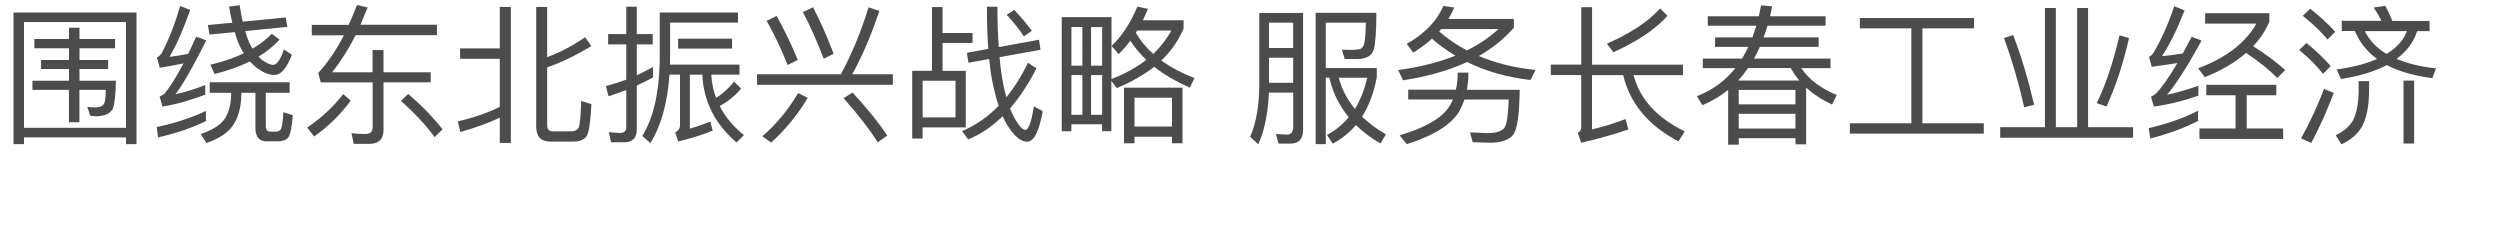 <?xml version="1.0" encoding="UTF-8"?><svg id="_图层_1" xmlns="http://www.w3.org/2000/svg" viewBox="0 0 350 35"><defs><style>.cls-1{fill:none;}.cls-2{opacity:.7;}</style></defs><rect class="cls-1" width="350" height="35"/><g class="cls-2"><path d="M19.11,20.18h-1.47v-.94H3.36v.94H1.89V1.75H19.11V20.18Zm-1.47-2.29V3.09H3.36v14.8h14.28ZM9.66,5.46v-1.58h1.47v1.58h4.98v1.3h-4.98v1.64h4.01v1.26h-4.01v1.64h5.1c-.04,2.02-.19,3.32-.44,3.91-.31,.67-1.07,1.03-2.27,1.07-.25,0-.55-.04-.88-.08l-.42-1.24c.44,.04,.82,.08,1.13,.08,.69-.02,1.11-.23,1.26-.61,.13-.29,.19-.92,.21-1.85h-3.7v4.54h-1.47v-4.54H4.54v-1.28h5.12v-1.64h-3.91v-1.26h3.91v-1.64H4.81v-1.3h4.85Z"/><path d="M28.83,16.95c-1.97,.97-4.2,1.72-6.7,2.29l-.19-1.45c2.62-.57,4.91-1.32,6.89-2.25v1.41ZM26.63,1.39c-.97,2.75-1.93,4.93-2.9,6.57,.86-.1,1.74-.25,2.62-.42,.36-.76,.73-1.55,1.13-2.41l1.39,.52c-1.74,3.53-3.17,6.03-4.3,7.54,1.39-.29,2.77-.74,4.16-1.28v1.34c-2.08,.8-4.07,1.37-5.98,1.66l-.4-1.39c.27-.11,.5-.25,.69-.42,.71-.84,1.6-2.25,2.65-4.22-1.09,.21-2.2,.42-3.32,.61l-.4-1.45c.25-.13,.48-.31,.67-.61,1.01-1.91,1.87-4.12,2.58-6.59l1.41,.55Zm10.77,18.41c-1.09,0-1.64-.63-1.64-1.85v-4.96h-1.97v.27c-.04,1.83-.46,3.3-1.24,4.39-.73,1.01-1.95,1.79-3.65,2.37l-.8-1.26c1.6-.53,2.69-1.22,3.32-2.06,.59-.88,.9-2.02,.94-3.44v-.27h-3v-1.47h11.19v1.47h-3.34v4.64c0,.52,.21,.8,.63,.8h.78c.34,0,.57-.13,.69-.34,.17-.29,.29-1.09,.36-2.39l1.32,.44c-.13,1.72-.36,2.79-.69,3.17-.29,.31-.78,.48-1.41,.48h-1.49Zm2.83-16.04l-5.9,.59c.17,.65,.38,1.2,.59,1.66,.13,.29,.27,.55,.44,.8,1.05-.61,1.93-1.3,2.69-2.08l1.09,.82c-.84,.9-1.81,1.7-2.94,2.37,.13,.15,.27,.29,.42,.42,.65,.48,1.2,.74,1.66,.74,.5-.04,1.01-.76,1.47-2.16l1.11,.74c-.71,1.89-1.51,2.83-2.44,2.83-.76,0-1.53-.31-2.35-.9-.38-.29-.73-.61-1.07-.99-1.47,.71-3.11,1.3-4.96,1.76l-.59-1.3c1.76-.42,3.34-.94,4.68-1.6-.13-.21-.25-.4-.34-.57-.34-.61-.65-1.41-.92-2.39l-3.55,.34-.21-1.34,3.42-.32c-.17-.71-.34-1.47-.46-2.27l1.49-.17c.13,.84,.25,1.62,.42,2.29l6.03-.59,.21,1.32Z"/><path d="M49.1,14.09c-1.39,1.91-3.11,3.59-5.12,5.02l-.97-1.26c1.99-1.34,3.67-2.9,5.04-4.68l1.05,.92Zm-.27-10.64c.4-.88,.78-1.79,1.15-2.75l1.49,.34c-.34,.84-.67,1.64-1.01,2.42h10.71v1.47h-11.38c-1.01,1.97-2.1,3.7-3.3,5.19h5.67v-3.11h1.53v3.11h6.61v1.41h-6.61v6.68c0,1.28-.67,1.93-1.99,1.93h-2.18l-.31-1.49c.69,.06,1.34,.11,1.97,.11s.99-.32,.99-.92v-6.3h-7.26l-.36-1.32c1.28-1.39,2.48-3.13,3.59-5.27h-4.49v-1.47h5.19Zm13.12,14.66l-1.11,1.09c-1.13-1.6-2.71-3.28-4.7-5.08l1.01-.97c1.91,1.64,3.51,3.3,4.81,4.96Z"/><path d="M71.52,.97V20.01h-1.55v-3.53c-1.72,.8-3.57,1.45-5.52,2l-.36-1.49c2.06-.46,4.01-1.13,5.88-2.02v-6.74h-5.56v-1.45h5.56V.97h1.55Zm5.52,18.85c-1.32,0-1.97-.71-1.97-2.1V.97h1.53v7.03c1.83-.67,3.59-1.6,5.31-2.79l.88,1.24c-2.18,1.32-4.24,2.31-6.19,2.98v8.06c0,.59,.25,.9,.78,.9h2.62c.46,0,.8-.17,1.01-.5,.17-.38,.29-1.62,.36-3.76l1.43,.46c-.13,2.46-.34,3.95-.67,4.47-.34,.5-.97,.76-1.87,.76h-3.21Z"/><path d="M85.55,19.93l-.31-1.43c.57,.06,1.11,.11,1.62,.11,.55,0,.82-.27,.82-.82v-5.19c-.82,.31-1.64,.61-2.48,.88l-.38-1.43c.97-.25,1.93-.55,2.86-.9V6.22h-2.54v-1.45h2.54V.93h1.47v3.84h2.23v1.45h-2.23v4.33c.76-.36,1.51-.76,2.27-1.18v1.47c-.73,.4-1.49,.78-2.27,1.13v6.19c0,1.18-.61,1.76-1.78,1.76h-1.81Zm5.5,.11l-1.13-1.01c1.55-2.5,2.35-5.98,2.44-10.44V1.75h10.96v1.41h-9.51v5.44c0,.15-.02,.29-.02,.44h9.74v1.41h-3.95c.06,1.16,.29,2.25,.67,3.25,.88-.53,1.72-1.28,2.52-2.27l.99,.97c-.88,1.05-1.89,1.85-3,2.44,.76,1.51,1.89,2.88,3.4,4.07l-1.05,1.03c-3-2.56-4.6-5.71-4.79-9.49h-1.74v7.56c1.01-.29,1.97-.63,2.86-.99l.34,1.26c-1.41,.59-3.02,1.09-4.83,1.53l-.42-1.28c.44-.21,.67-.55,.67-1.01v-7.08h-1.47c-.27,3.91-1.15,7.12-2.67,9.6Zm11.44-14.63v1.39h-7.56v-1.39h7.56Z"/><path d="M117.72,10.4c1.55-2.86,2.83-5.98,3.88-9.38l1.51,.52c-1.22,3.61-2.5,6.55-3.8,8.86h5.69v1.47h-19.02v-1.47h11.74Zm-4.64,3.3c-1.43,2.41-3.15,4.49-5.12,6.26l-1.24-.88c1.95-1.68,3.63-3.7,5.02-6.05l1.34,.67Zm-1.39-5.31l-1.43,.71c-.92-2.31-1.89-4.39-2.94-6.19l1.41-.67c1.05,1.87,2.04,3.93,2.96,6.15Zm5.02-.86l-1.39,.69c-.92-2.41-1.89-4.6-2.92-6.53l1.43-.67c1.03,1.97,1.99,4.16,2.88,6.51Zm7.52,11.44l-1.34,.95c-1.18-1.85-2.77-3.91-4.79-6.17l1.26-.8c2.12,2.31,3.74,4.33,4.87,6.03Z"/><path d="M131.96,.99v3.63h4.2v1.39h-4.2v3.91h3.25v7.92h-6.05v1.55h-1.45V9.91h2.77V.99h1.47Zm1.81,15.45v-5.14h-4.6v5.14h4.6Zm11.9-9.47l-5.73,1.03c.13,1.51,.31,2.79,.52,3.8,.13,.65,.27,1.26,.44,1.81,1.13-1.39,2.14-3,3.02-4.83l1.18,.8c-1.13,2.2-2.37,4.07-3.7,5.61,.23,.57,.46,1.07,.71,1.49,.59,1.01,1.07,1.51,1.43,1.51,.46-.02,.86-1.11,1.2-3.3l1.24,.67c-.5,2.86-1.24,4.28-2.18,4.28-.8,0-1.62-.63-2.5-1.89-.34-.48-.65-1.05-.92-1.68-1.51,1.47-3.13,2.56-4.83,3.25l-.86-1.16c1.91-.82,3.61-1.99,5.12-3.55-.27-.8-.5-1.68-.71-2.62-.27-1.13-.48-2.44-.61-3.93l-2.9,.52-.23-1.39,3-.55c-.13-1.76-.19-3.72-.19-5.9h1.47c0,2.12,.06,4.01,.19,5.65l5.63-1.03,.21,1.39Zm-1.22-2.65l-1.11,.78c-.59-.92-1.39-1.93-2.41-3.04l1.07-.67c1.05,1.13,1.87,2.1,2.46,2.94Z"/><path d="M150,18.38h-1.36V2.4h6.97V11.07c1.93-.76,3.55-1.66,4.87-2.69-.88-.84-1.64-1.74-2.23-2.69-.5,.69-1.05,1.32-1.64,1.89l-.99-1.15c1.47-1.41,2.67-3.23,3.61-5.5l1.49,.31c-.25,.57-.48,1.09-.71,1.6h5.69v1.16c-.71,1.68-1.76,3.17-3.11,4.47,1.3,.95,2.83,1.76,4.64,2.46l-.65,1.34c-1.95-.86-3.61-1.83-5-2.92-1.47,1.16-3.21,2.14-5.23,2.98l-.76-1.01v7.05h-1.3v-.97h-4.3v.97Zm0-14.59v5.4h1.53V3.78h-1.53Zm0,12.28h1.53v-5.56h-1.53v5.56Zm4.3-12.28h-1.55v5.4h1.55V3.78Zm0,6.72h-1.55v5.56h1.55v-5.56Zm11.25,9.55h-1.47v-.92h-5.25v.92h-1.47v-7.79h8.19v7.79Zm-1.47-2.35v-4.03h-5.25v4.03h5.25Zm-.1-13.44h-4.77c-.08,.11-.15,.21-.19,.32,.63,1.09,1.43,2.08,2.44,2.96,1.05-1.01,1.89-2.1,2.52-3.28Z"/><path d="M176.15,20.2l-1.13-1.05c.84-1.89,1.26-4.33,1.28-7.26V1.81h6.13V18.19c0,1.26-.59,1.91-1.76,1.91h-1.68l-.36-1.34c.59,.04,1.11,.08,1.62,.08s.8-.38,.8-1.13v-4.75h-3.4c-.13,2.94-.63,5.35-1.49,7.24Zm4.89-17.03h-3.38v3.55h3.38V3.17Zm-3.38,8.42h3.38v-3.51h-3.38v3.51Zm7.96,8.59h-1.43V1.79h8.5c0,2.6-.13,4.33-.38,5.17-.25,.86-1.03,1.3-2.35,1.3h-1.7l-.4-1.3c.36,0,.82,.02,1.41,.02,.5,0,.86-.04,1.11-.11,.25-.08,.44-.29,.57-.61,.15-.46,.23-1.49,.27-3.09h-5.61v6.36h7.14v1.28c-.4,2.16-1.09,4.01-2.06,5.52,.94,.92,2.06,1.74,3.34,2.48l-.76,1.28c-1.34-.78-2.48-1.64-3.44-2.58-.92,1.07-1.99,1.93-3.25,2.6l-.8-1.22c1.2-.65,2.2-1.47,3.04-2.48-1.34-1.64-2.25-3.49-2.71-5.54h-.5v9.3Zm4.07-4.93c.78-1.26,1.34-2.71,1.72-4.37h-3.99c.44,1.62,1.2,3.07,2.27,4.37Z"/><path d="M203.59,1.05c-.23,.57-.5,1.09-.8,1.6h9.15v1.22c-1.34,1.55-2.98,2.88-4.91,3.97,2.37,1.01,5.02,1.66,7.94,1.95l-.69,1.41c-3.32-.38-6.28-1.22-8.88-2.52-2.56,1.18-5.56,2.04-8.97,2.56l-.69-1.43c3.04-.42,5.71-1.09,8.02-2.02-1.18-.69-2.27-1.49-3.28-2.37-.8,.71-1.66,1.36-2.62,1.95l-.92-1.22c2.52-1.45,4.24-3.21,5.12-5.31l1.53,.21Zm1.99,9.13c0,.84-.08,1.64-.21,2.39h7.39c-.04,3.55-.36,5.67-.97,6.36-.61,.69-1.66,1.05-3.15,1.05-.67,0-1.49-.04-2.46-.08l-.38-1.37,2.48,.11c1.26-.02,2.04-.29,2.37-.8,.31-.5,.5-1.81,.57-3.91h-6.21c-.17,.55-.4,1.07-.67,1.57-1.07,1.89-3.53,3.46-7.39,4.68l-1.01-1.24c3.44-1.01,5.73-2.29,6.82-3.82,.25-.38,.48-.78,.65-1.2h-6.26v-1.37h6.68c.17-.76,.25-1.55,.25-2.39h1.49Zm4.2-6.11h-8.02l-.27,.34c1.18,1.03,2.48,1.91,3.88,2.65,1.7-.84,3.17-1.85,4.41-2.98Z"/><path d="M221.38,9.05V1.01h1.51V9.05h12.72v1.47h-6.91c.88,3.36,3.28,5.98,7.16,7.87l-.88,1.41c-4.24-2.25-6.8-5.33-7.73-9.28h-4.37v7.6c1.57-.38,3.15-.86,4.7-1.45l.4,1.45c-2.06,.71-4.26,1.32-6.61,1.87l-.48-1.39c.31-.17,.48-.4,.48-.74v-7.35h-4.26v-1.47h4.26Zm12.07-6.84c-1.68,1.89-4.22,3.59-7.58,5.1l-.9-1.2c3.34-1.47,5.82-3.11,7.45-4.93l1.03,1.03Z"/><path d="M246.24,2.27l.31-1.53,1.55,.15c-.08,.46-.19,.92-.29,1.39h7.77v1.32h-8.13c-.17,.59-.36,1.13-.55,1.64h7.71v1.32h-8.23c-.25,.57-.52,1.11-.82,1.64h10.71v1.34h-4.09c1.05,1.57,2.71,2.83,4.96,3.76l-.65,1.34c-1.47-.69-2.67-1.49-3.63-2.39v7.96h-1.49v-.86h-7.94v.9h-1.49v-7.66c-1.09,.88-2.31,1.6-3.61,2.14l-.76-1.26c2.16-.84,3.95-2.14,5.38-3.93h-4.56v-1.34h5.5c.31-.53,.61-1.07,.88-1.64h-4.66v-1.32h5.23c.19-.55,.38-1.09,.55-1.64h-6.8v-1.32h7.16Zm4.47,7.26h-5.98c-.44,.63-.9,1.22-1.39,1.74h8.57c-.48-.57-.88-1.15-1.2-1.74Zm.65,5.08v-2.02h-7.94v2.02h7.94Zm0,3.38v-2.06h-7.94v2.06h7.94Z"/><path d="M260.38,3.97v-1.45h15.98v1.45h-7.22v13.29h8.59v1.45h-18.75v-1.45h8.61V3.97h-7.2Z"/><path d="M287.82,1.12V17.81h2.98V1.12h1.53V17.81h6.3v1.47h-18.6v-1.47h6.26V1.12h1.53Zm-3.04,13.54l-1.39,.36c-.76-3.36-1.7-6.59-2.83-9.7l1.28-.42c1.09,2.83,2.08,6.09,2.94,9.76Zm13.29-9.34c-.84,3.65-1.89,6.84-3.17,9.6l-1.36-.48c1.22-2.48,2.29-5.65,3.19-9.49l1.34,.38Z"/><path d="M307.73,16.93c-1.97,1.01-4.22,1.83-6.7,2.46l-.21-1.45c2.62-.61,4.93-1.43,6.91-2.44v1.43Zm-1.89-15.47c-1.05,2.69-2.1,4.81-3.17,6.4,.97-.08,1.93-.21,2.92-.38,.4-.74,.82-1.51,1.24-2.33l1.39,.53c-1.93,3.55-3.55,6.07-4.83,7.58,1.47-.31,2.92-.73,4.39-1.26v1.39c-2.16,.76-4.24,1.26-6.24,1.53l-.4-1.39c.25-.11,.48-.25,.67-.42,.84-.84,1.85-2.27,3.02-4.28-1.2,.19-2.39,.36-3.59,.52l-.38-1.39c.23-.1,.44-.29,.63-.57,1.11-1.89,2.08-4.07,2.9-6.51l1.45,.57Zm2.83,9.34l-.94-1.24c3.93-1.47,6.66-3.57,8.17-6.26h-7.18V1.85h8.99v1.2c-.55,1.26-1.3,2.39-2.27,3.42,1.76,1.11,3.28,2.23,4.49,3.34l-1.11,1.11c-1.09-1.11-2.54-2.29-4.37-3.51-1.53,1.34-3.46,2.48-5.77,3.38Zm.21,2.54v-1.47h9.8v1.47h-4.14v4.64h5.1v1.47h-11.72v-1.47h5.06v-4.64h-4.11Z"/><path d="M326.29,9.26l-1.07,1.09c-.8-1.05-1.91-2.18-3.34-3.36l1.03-.97c1.34,1.09,2.46,2.16,3.38,3.23Zm.44,3.74c-.94,2.48-1.99,4.83-3.15,7.01l-1.43-.63c1.24-2.25,2.31-4.56,3.21-6.93l1.36,.55Zm.19-8.54l-1.07,1.07c-.84-1.03-1.99-2.14-3.46-3.32l1.03-.99c1.39,1.09,2.56,2.16,3.51,3.23Zm4.75,6.91v1.6c-.04,1.97-.36,3.53-.97,4.7-.59,1.07-1.55,1.91-2.9,2.54l-.8-1.28c1.18-.57,2.02-1.3,2.5-2.23,.44-.97,.67-2.2,.71-3.74v-1.6h1.45Zm1.74-8.44c-.34-.69-.71-1.32-1.09-1.87l1.6-.25c.36,.63,.69,1.32,1.01,2.12h5.21v1.43h-1.74c-.5,1.55-1.47,2.83-2.88,3.88,1.51,.65,3.36,1.09,5.52,1.34l-.52,1.36c-2.58-.34-4.7-.94-6.36-1.83-1.72,.9-3.86,1.55-6.42,1.95l-.61-1.34c2.27-.31,4.16-.8,5.65-1.47-1.43-1.05-2.46-2.35-3.09-3.91h-1.85v-1.43h5.58Zm.71,4.62c1.43-.88,2.37-1.93,2.86-3.19h-5.9c.63,1.3,1.64,2.35,3.04,3.19Zm3.86,3.74v8.8h-1.49V11.28h1.49Z"/></g></svg>